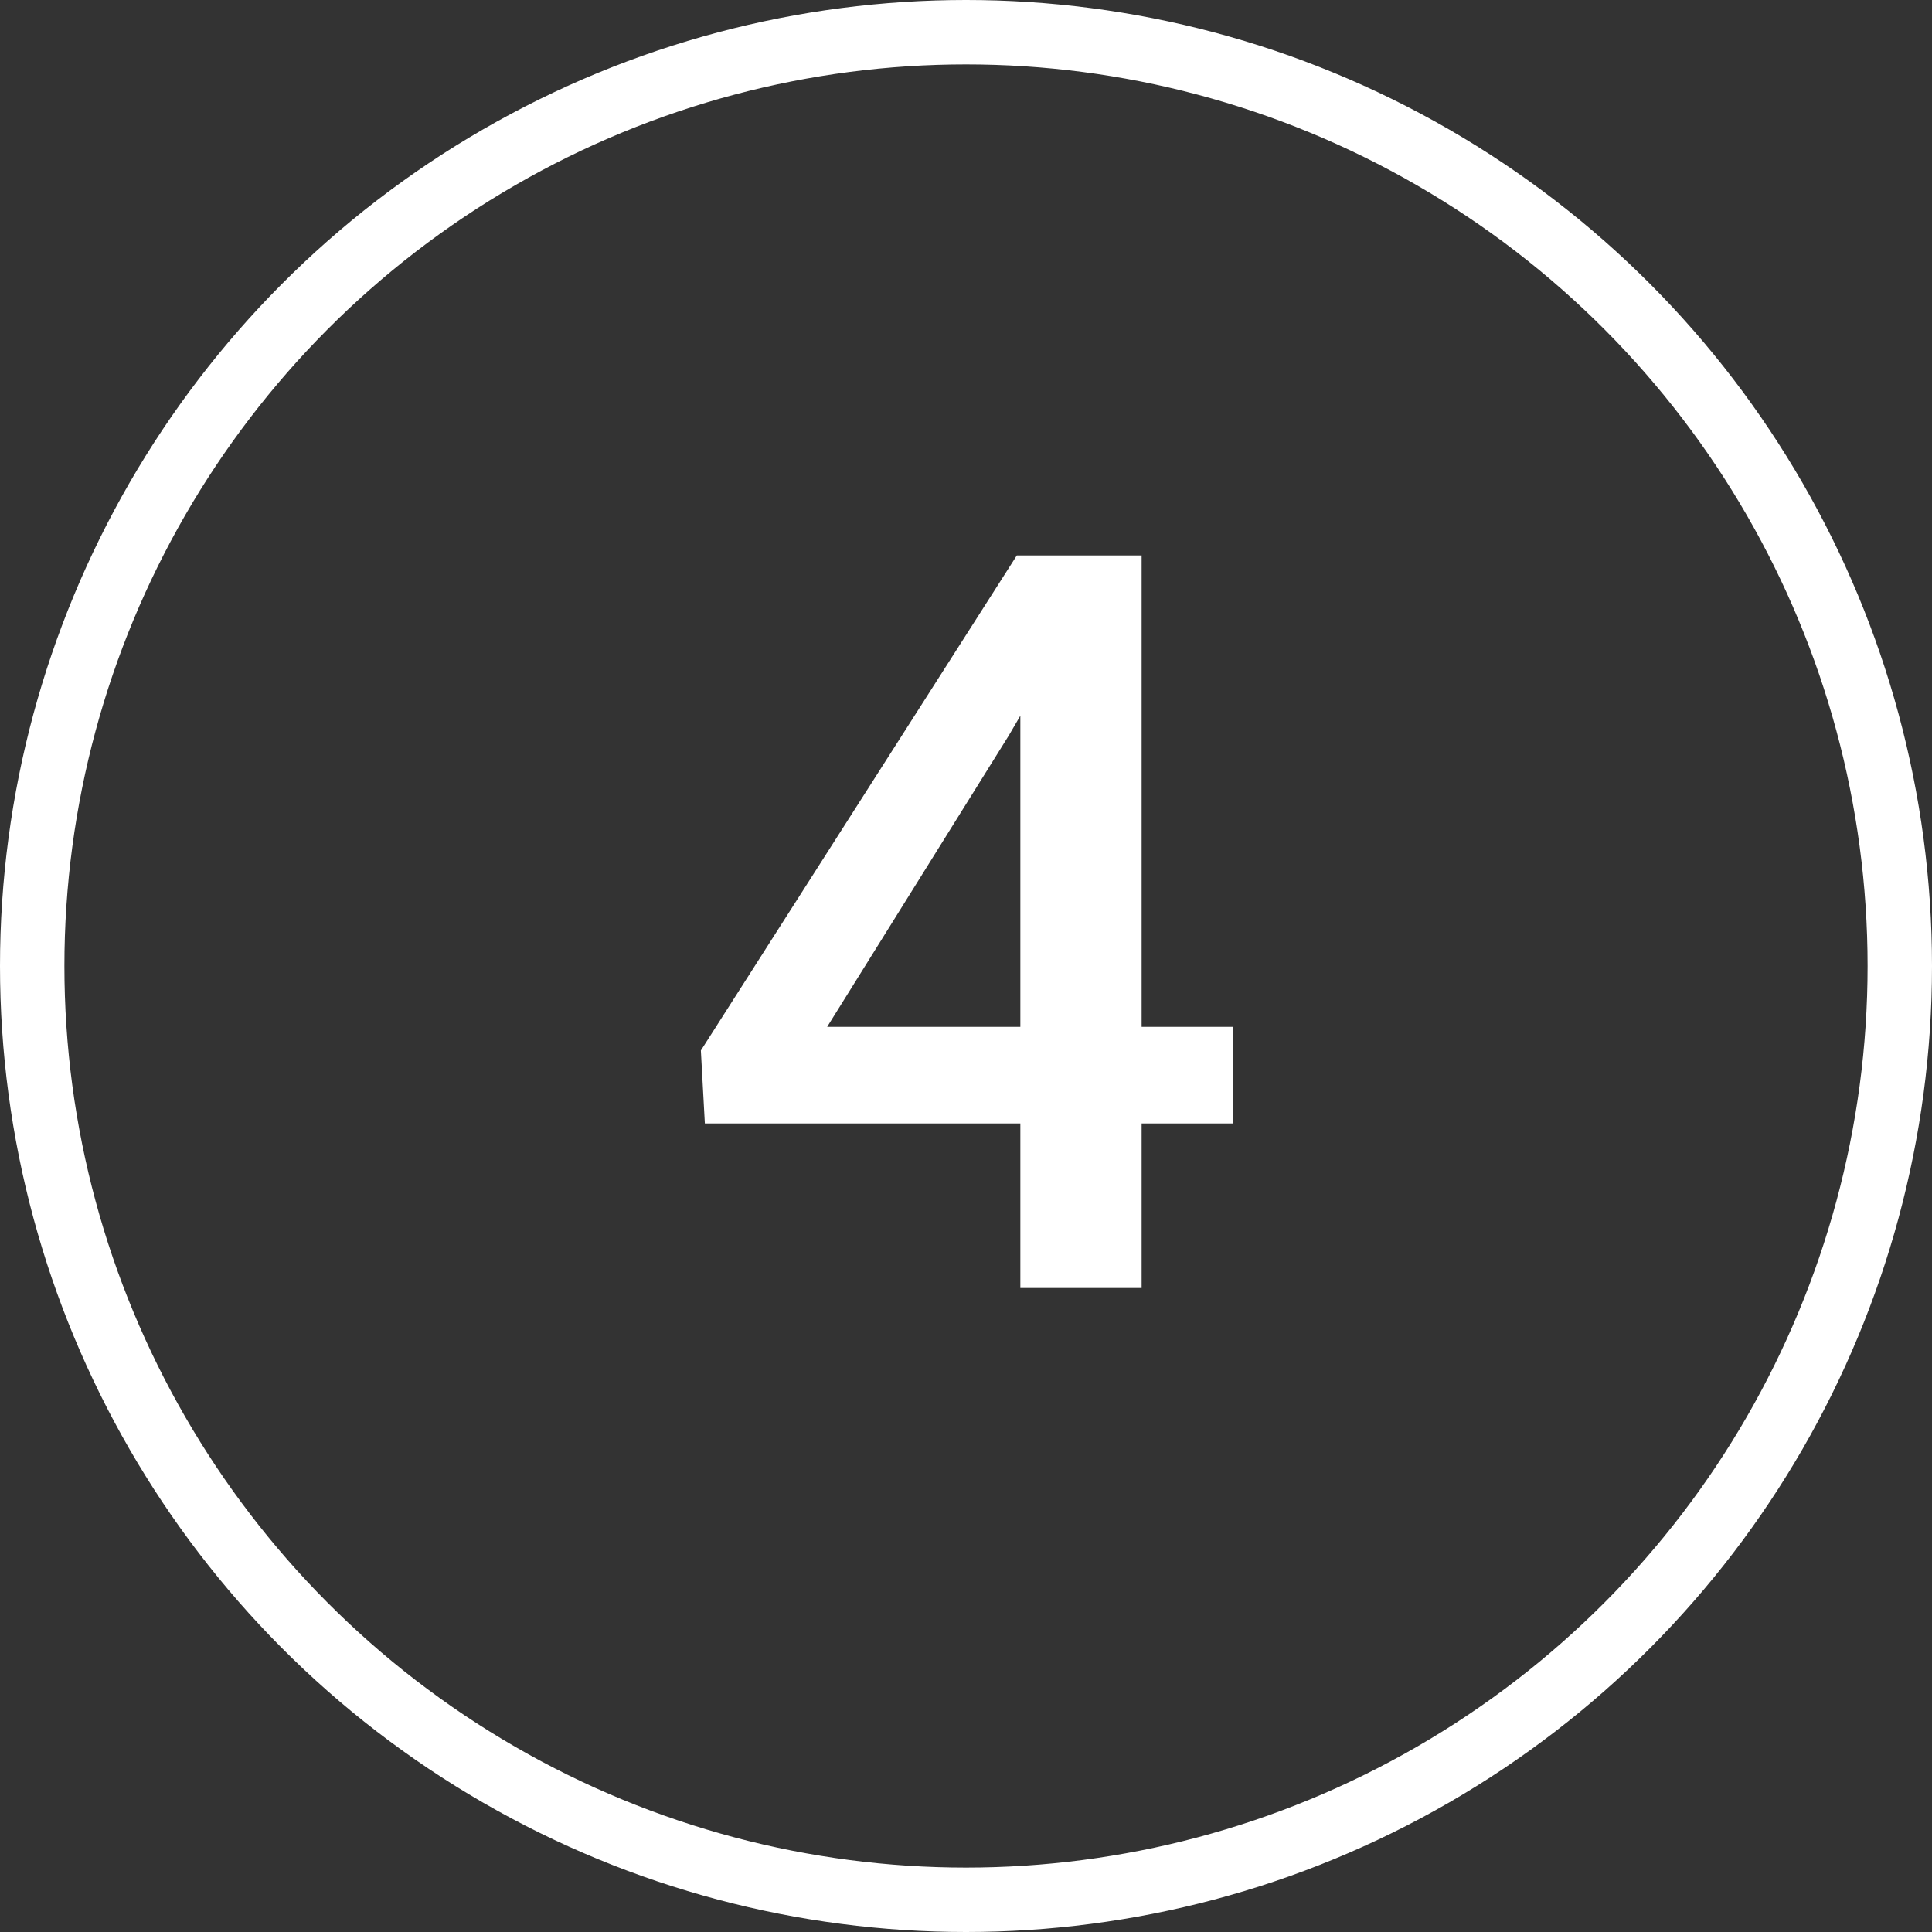 <?xml version="1.0" encoding="UTF-8"?> <svg xmlns="http://www.w3.org/2000/svg" width="30" height="30" viewBox="0 0 30 30" fill="none"><rect x="0" y="0" width="30" height="30" fill="#333333" stroke="none"/><circle cx="15" cy="15" r="14.5" stroke="white"></circle><path d="M19.148 15.945V17.445H10.945L10.883 16.312L15.789 8.625H17.297L15.664 11.422L12.844 15.945H19.148ZM17.727 8.625V20H15.844V8.625H17.727Z" fill="white"></path></svg> 